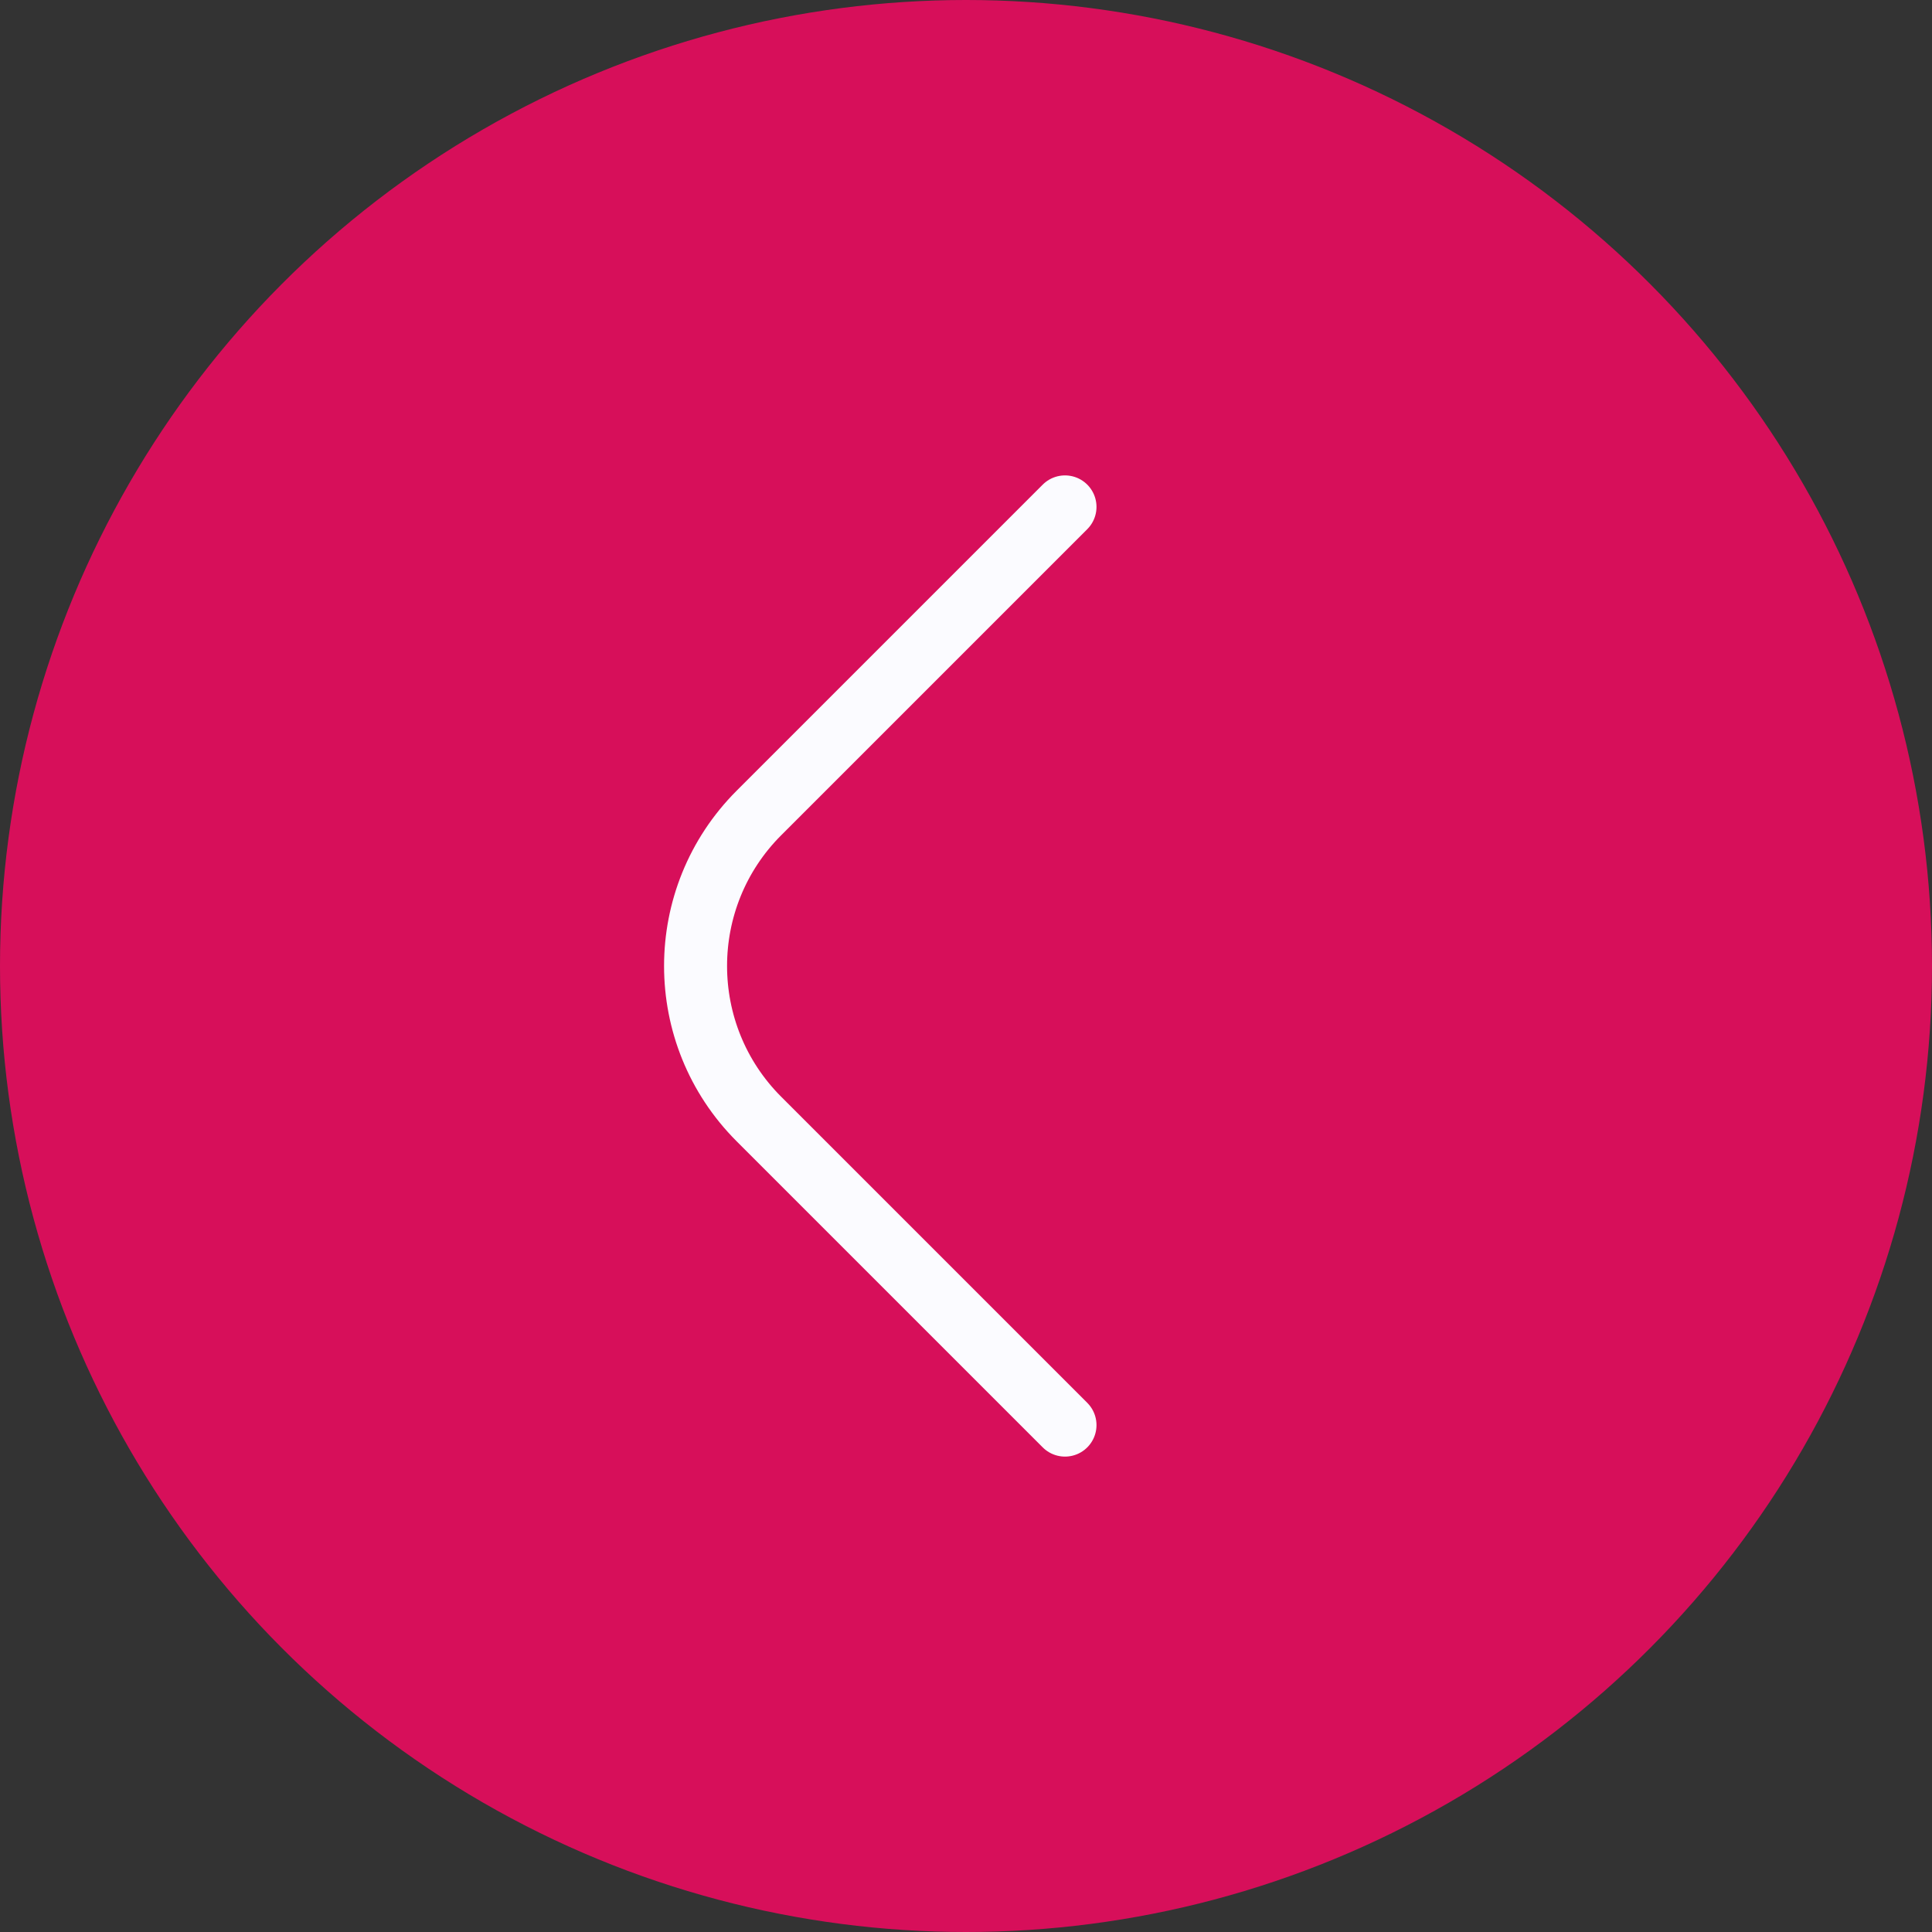 <svg width="46" height="46" viewBox="0 0 46 46" fill="none" xmlns="http://www.w3.org/2000/svg">
<rect x="0" y="0" width="46" height="46" fill="#333333" stroke="none"/>
<circle cx="23" cy="23" r="23" transform="matrix(-1 0 0 1 46 0)" fill="#D70F5A"/>
<path d="M25.357 12.069L18.07 19.356C16.058 21.369 16.058 24.631 18.07 26.644L25.357 33.931" stroke="#FBFBFF" stroke-width="1.5" stroke-linecap="round"/>
</svg>
